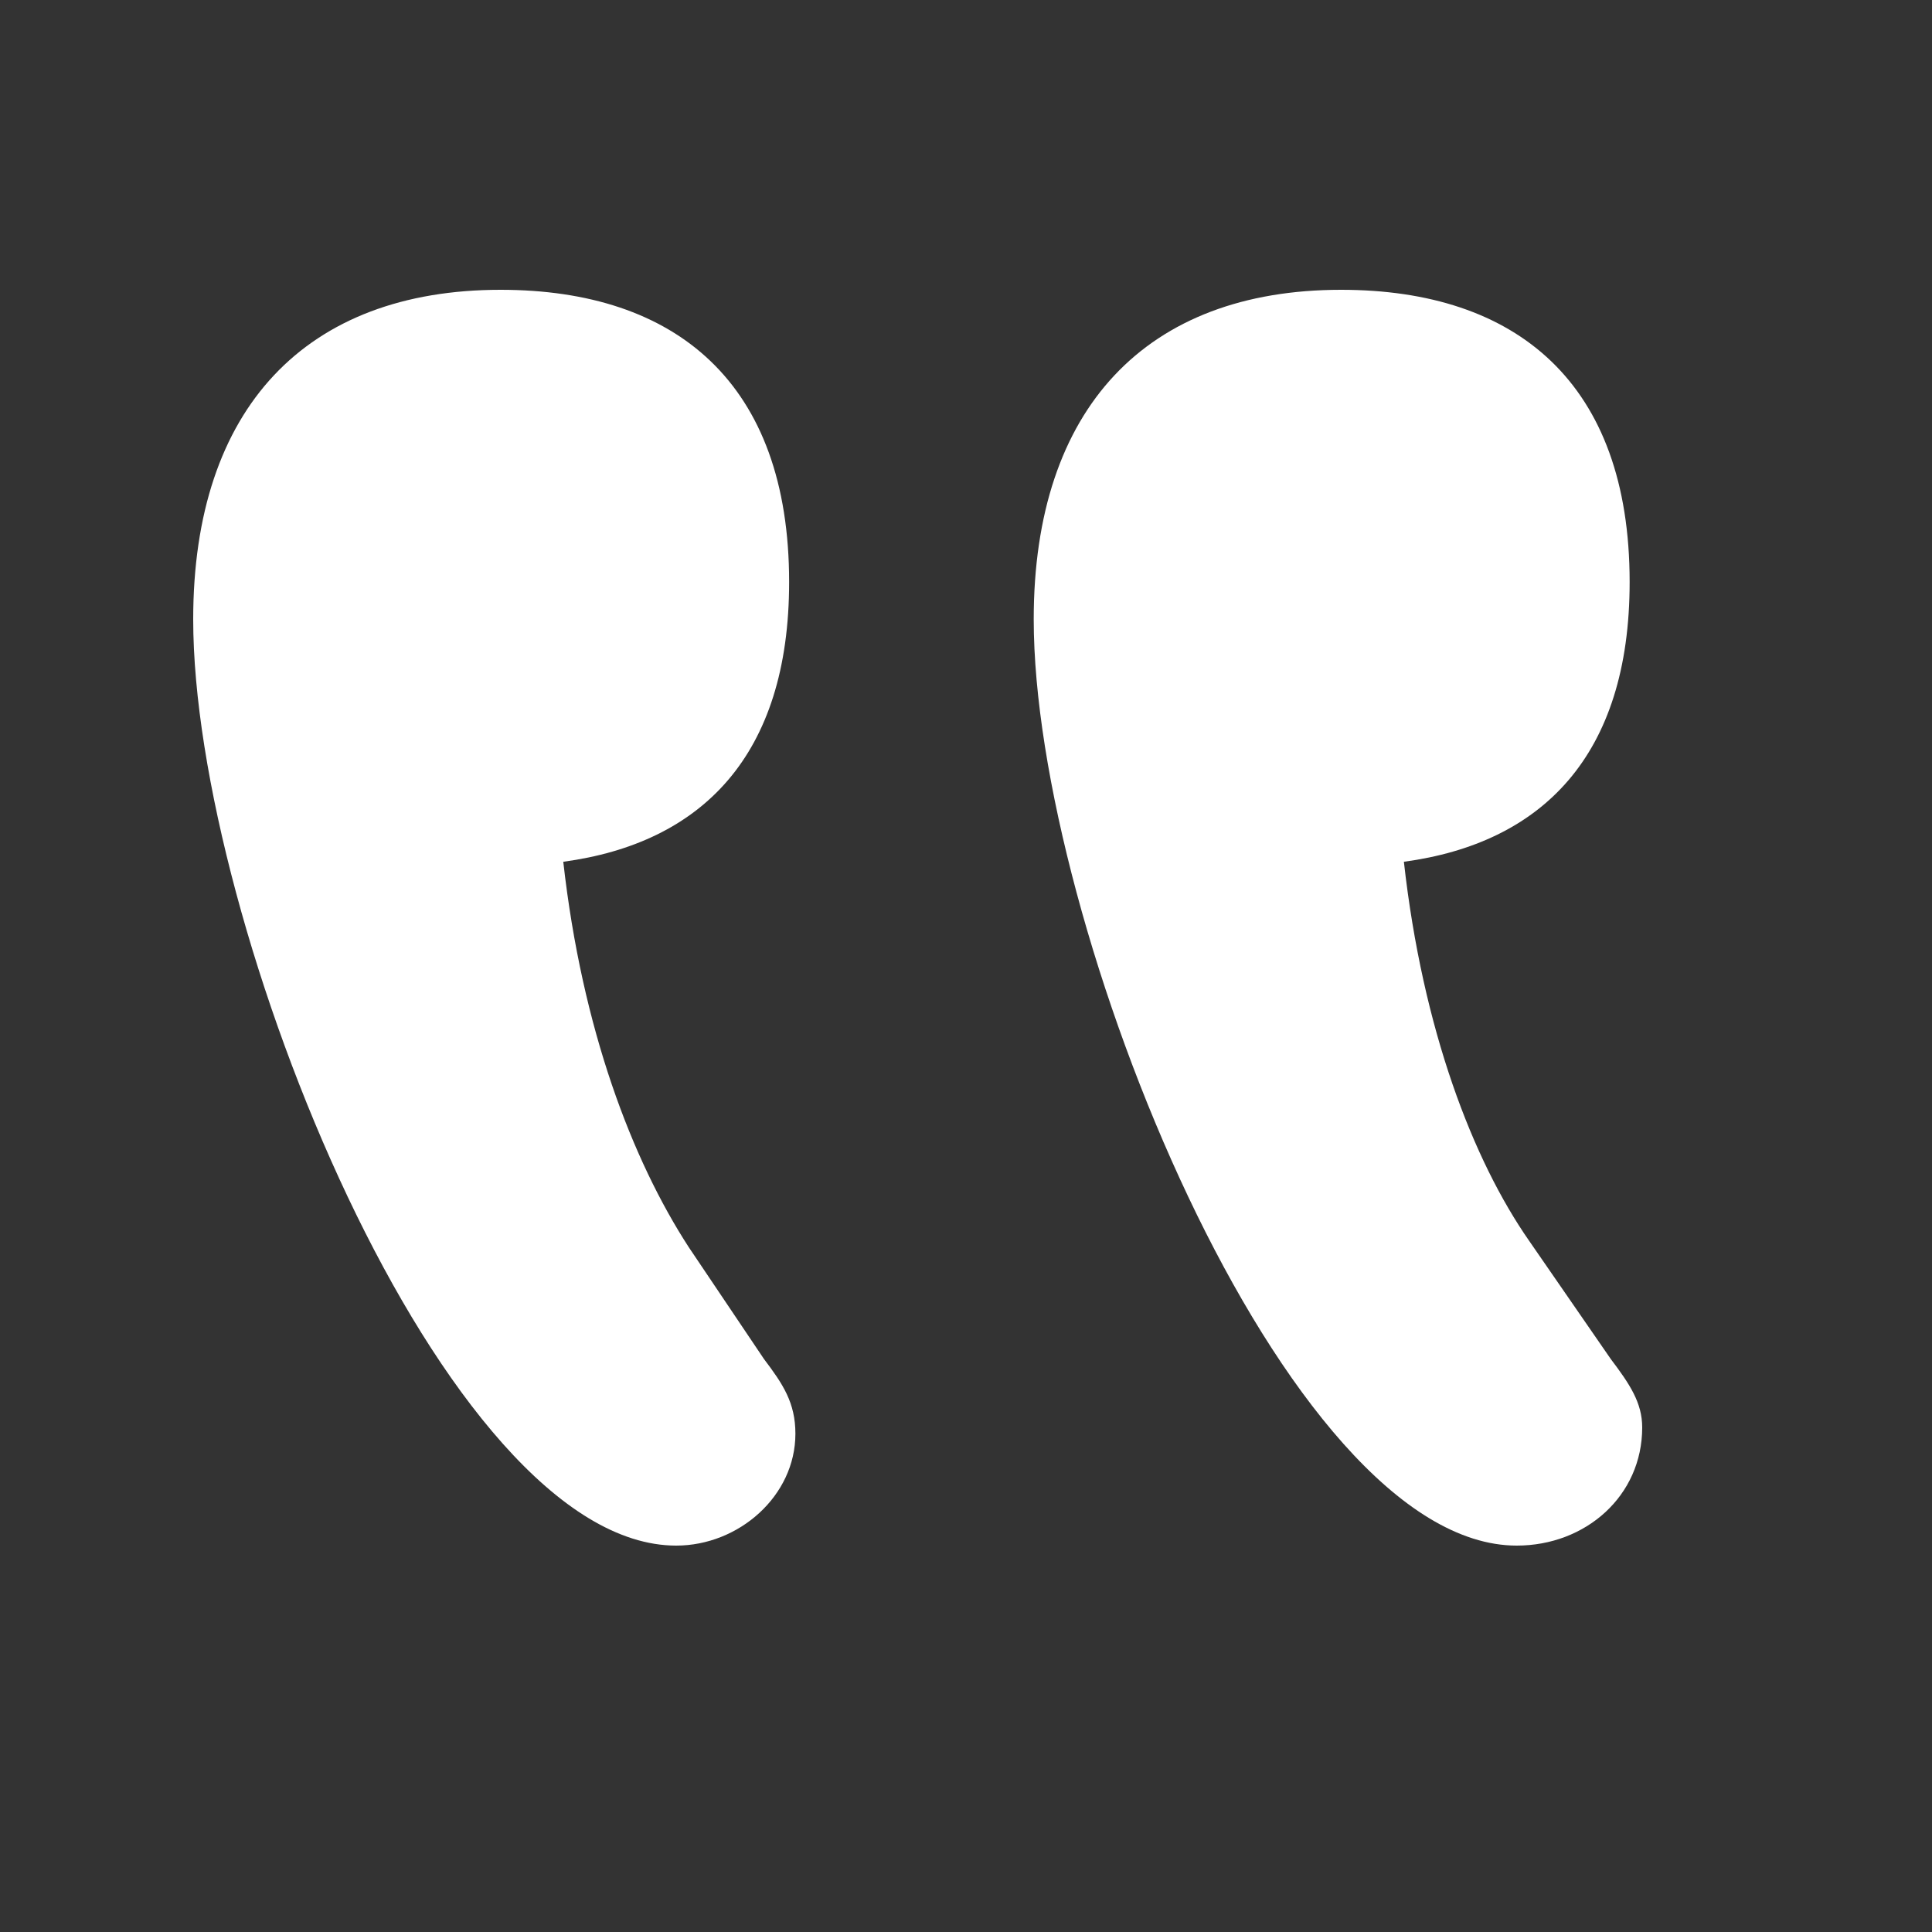 <svg width="20" height="20" viewBox="0 0 20 20" fill="none" xmlns="http://www.w3.org/2000/svg">
<rect x="0" y="0" width="20" height="20" fill="#333333" stroke="none"/>
<path d="M15.701 16C13.299 16 10.701 9.564 10.701 6.411C10.701 4.223 11.87 3 13.883 3C15.701 3 16.87 3.965 16.87 6.025C16.87 7.827 15.961 8.728 14.533 8.921C14.727 10.658 15.247 12.01 15.831 12.847L16.675 14.069C16.87 14.327 17 14.52 17 14.777C17 15.485 16.416 16 15.701 16ZM7 16C4.597 16 2 9.564 2 6.411C2 4.223 3.169 3 5.182 3C7 3 8.169 3.965 8.169 6.025C8.169 7.827 7.26 8.728 5.831 8.921C6.026 10.658 6.545 12.01 7.13 12.911L7.909 14.069C8.104 14.327 8.234 14.52 8.234 14.842C8.234 15.485 7.649 16 7 16Z" fill="white"/>
</svg>
